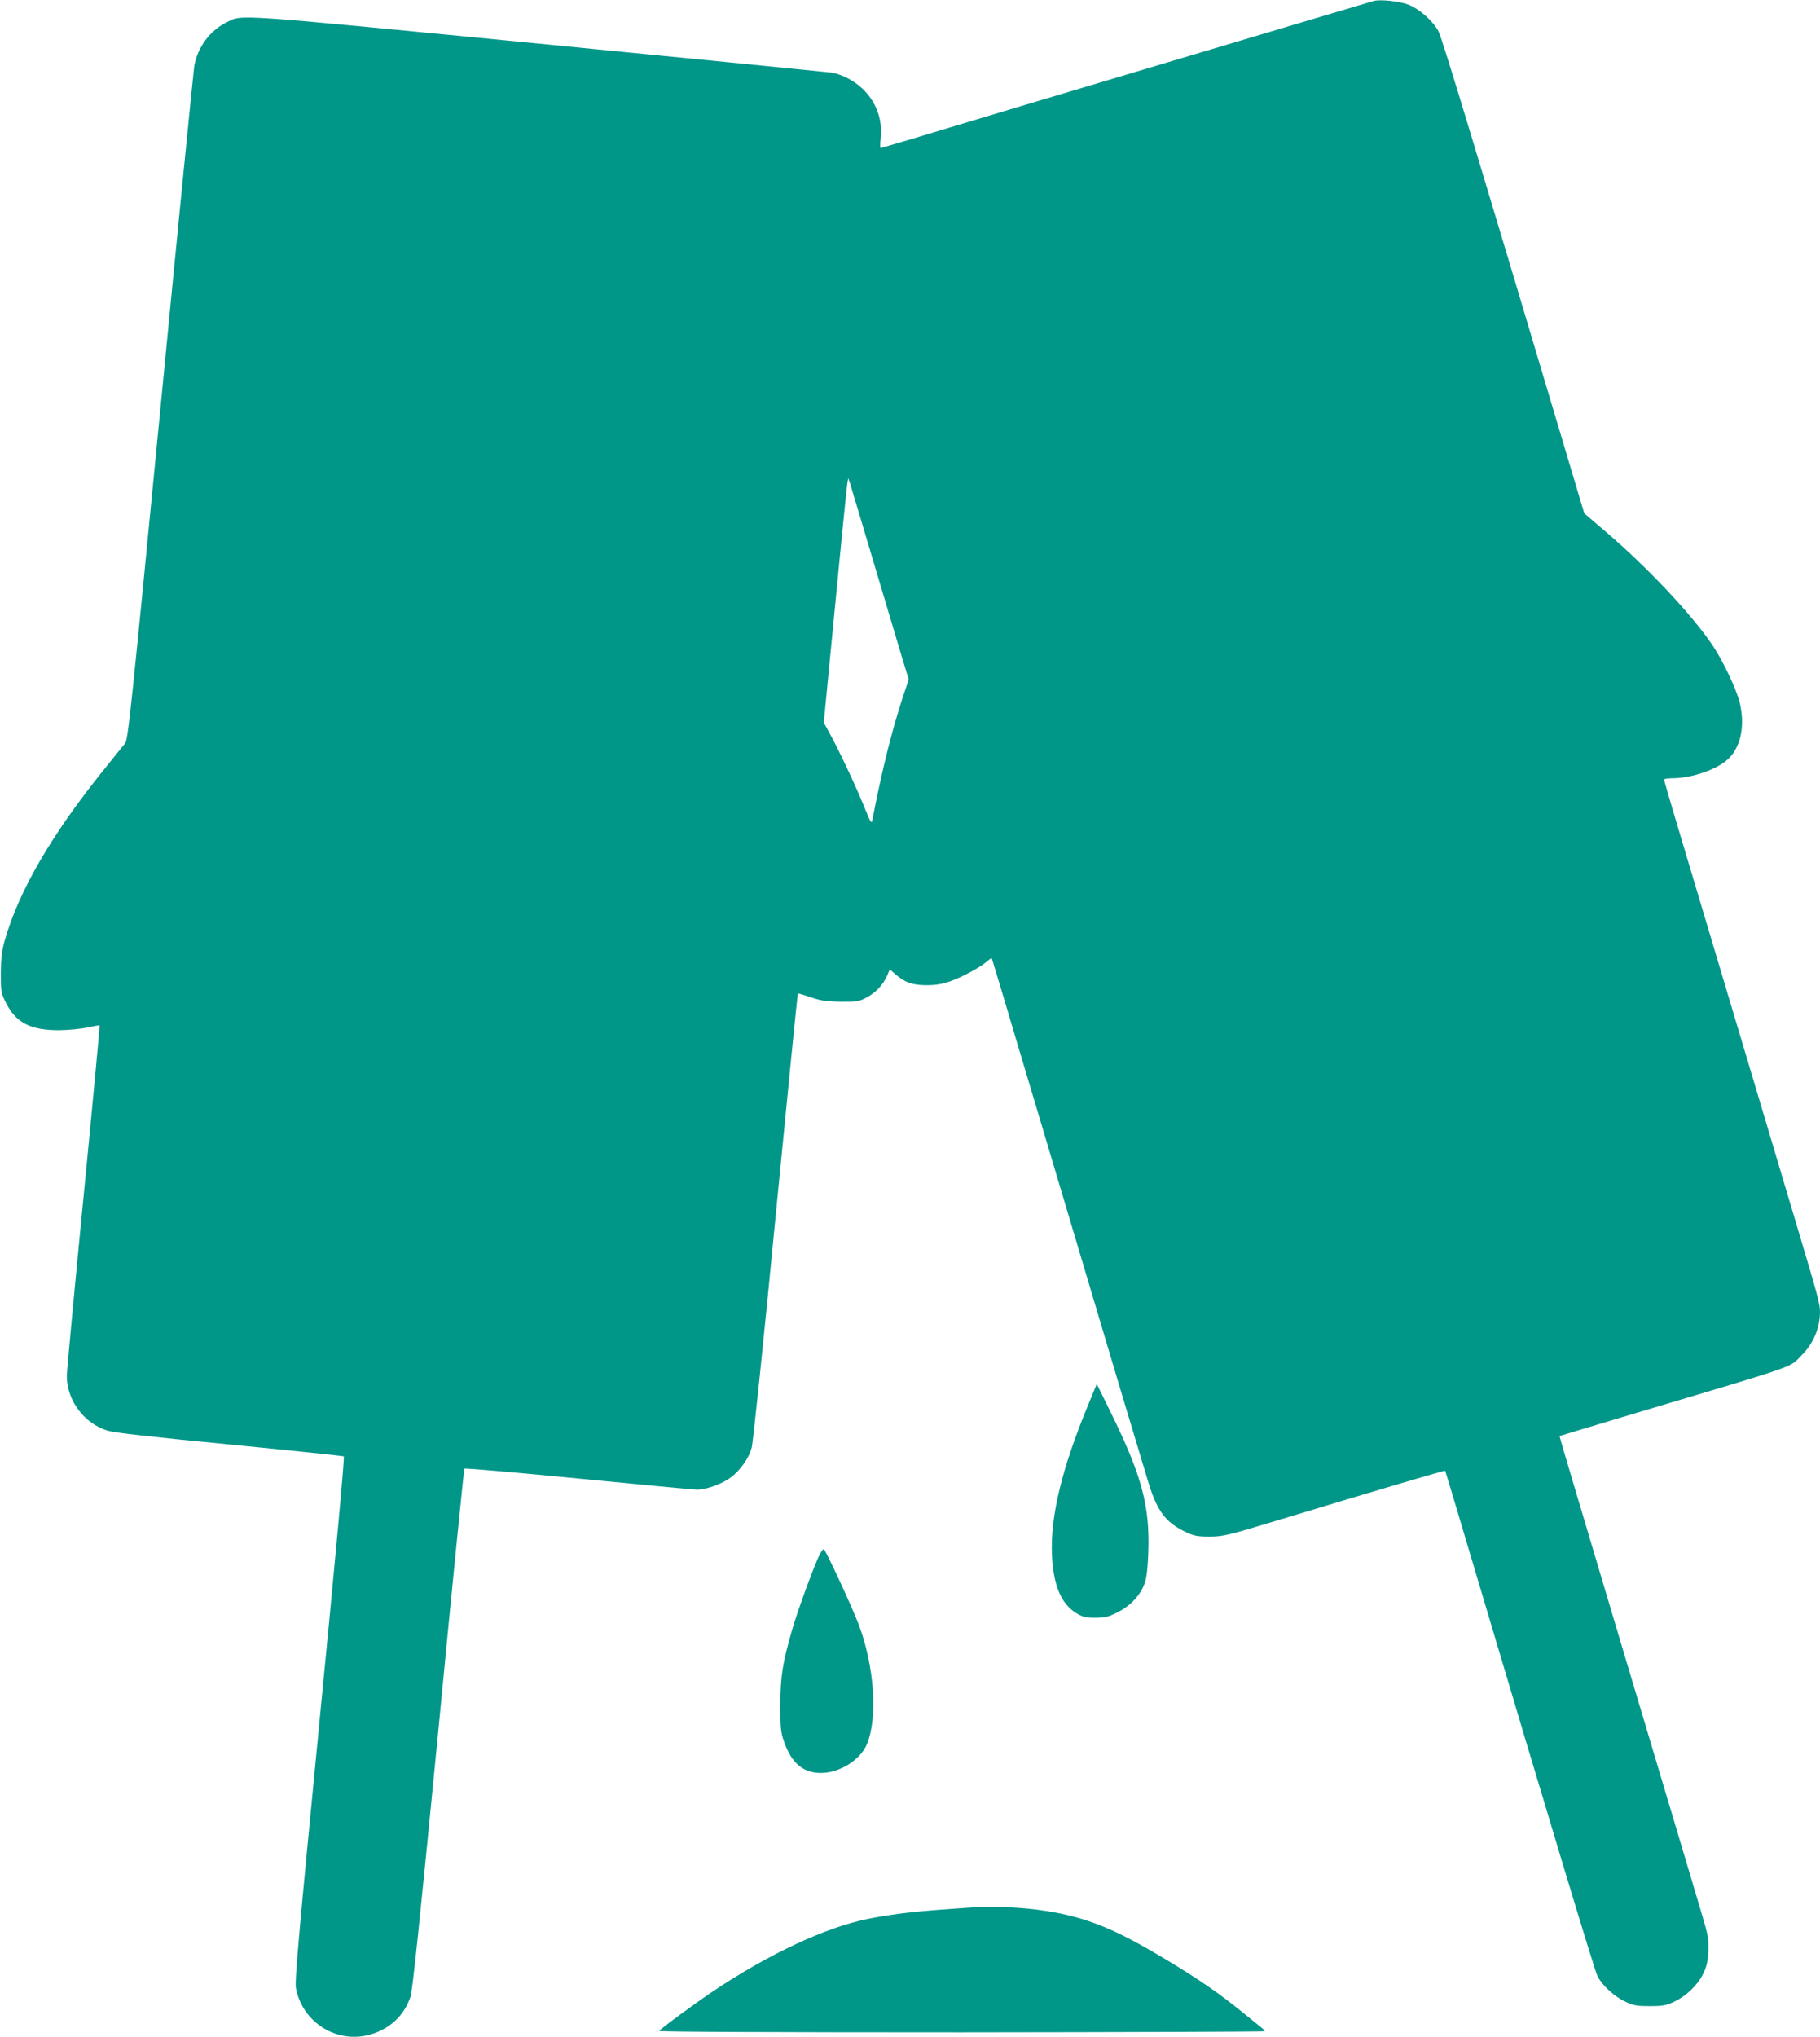 <?xml version="1.0" standalone="no"?>
<!DOCTYPE svg PUBLIC "-//W3C//DTD SVG 20010904//EN"
 "http://www.w3.org/TR/2001/REC-SVG-20010904/DTD/svg10.dtd">
<svg version="1.0" xmlns="http://www.w3.org/2000/svg"
 width="1144pt" height="1280pt" viewBox="0 0 1144 1280"
 preserveAspectRatio="xMidYMid meet">
<g transform="translate(0,1280) scale(0.1,-0.1)"
fill="#009688" stroke="none">
<path d="M8635 12794 c-24 -7 -560 -166 -1290 -384 -297 -89 -736 -220 -975
-291 -239 -72 -524 -157 -632 -190 -109 -32 -200 -59 -203 -59 -3 0 -3 29 1
64 12 118 -30 230 -118 312 -53 49 -130 89 -193 98 -22 3 -850 85 -1840 182
-1951 190 -1857 184 -1960 134 -104 -50 -184 -158 -204 -275 -5 -33 -101 -998
-212 -2145 -187 -1924 -204 -2087 -223 -2111 -12 -14 -66 -82 -121 -150 -338
-417 -548 -777 -637 -1094 -17 -62 -22 -107 -23 -201 0 -119 1 -122 35 -190
63 -122 155 -168 335 -167 55 1 133 8 174 17 41 9 76 15 77 13 2 -2 -43 -487
-101 -1078 -58 -591 -105 -1097 -105 -1125 0 -152 107 -297 255 -343 42 -13
271 -39 768 -87 390 -38 713 -72 718 -75 6 -3 -55 -665 -151 -1647 -134 -1377
-158 -1649 -150 -1694 42 -220 264 -355 476 -289 119 37 204 118 244 234 13
38 59 480 176 1682 86 897 160 1633 163 1637 4 4 326 -24 716 -62 391 -38 726
-70 746 -70 59 0 160 37 213 77 61 47 112 119 131 187 8 28 76 681 150 1451
75 770 138 1401 140 1403 1 1 38 -9 81 -24 66 -22 98 -27 189 -28 101 -1 114
1 161 26 59 31 104 79 130 137 l17 40 36 -31 c58 -51 106 -68 196 -68 59 0 98
7 147 24 76 27 182 84 228 122 17 15 32 25 34 23 1 -2 34 -112 74 -244 39
-132 129 -436 201 -675 295 -991 370 -1239 517 -1735 86 -286 173 -576 194
-645 55 -178 110 -249 237 -308 49 -23 71 -27 148 -27 85 1 107 6 425 102 633
192 1051 315 1054 312 1 -2 71 -233 154 -514 536 -1802 784 -2621 803 -2661
30 -59 106 -129 177 -162 49 -23 70 -27 152 -27 82 0 103 4 152 27 76 35 148
104 183 175 23 47 29 75 33 143 3 76 -1 99 -37 220 -22 74 -139 468 -261 875
-217 725 -343 1149 -540 1810 -54 181 -98 330 -97 332 1 1 223 67 492 148
1034 308 950 279 1030 360 73 72 114 170 115 270 0 53 -10 89 -140 525 -60
201 -175 586 -255 855 -139 466 -383 1282 -521 1744 -35 118 -64 218 -64 223
0 4 24 8 53 8 114 1 258 47 336 109 89 71 123 211 87 364 -20 84 -104 262
-171 362 -132 195 -406 487 -674 716 l-133 114 -88 295 c-572 1920 -806 2693
-828 2733 -36 67 -120 141 -190 168 -55 21 -175 34 -217 23z m-3140 -3539 c80
-269 162 -543 181 -607 l36 -117 -41 -123 c-71 -221 -125 -440 -188 -761 -4
-25 -10 -17 -44 67 -50 126 -149 337 -211 454 l-50 92 72 743 c39 408 74 753
77 767 l5 25 9 -25 c4 -14 74 -245 154 -515z"/>
<path d="M6838 3968 c-163 -395 -235 -692 -226 -932 8 -192 56 -312 152 -371
43 -26 59 -30 120 -30 60 0 82 5 138 33 82 40 147 109 173 184 13 37 19 94 23
192 10 295 -40 482 -236 881 l-88 179 -56 -136z"/>
<path d="M5143 3013 c-44 -100 -130 -337 -163 -450 -62 -216 -74 -294 -75
-473 0 -148 2 -172 23 -233 47 -135 120 -197 232 -197 116 0 246 80 288 178
70 163 49 490 -49 751 -43 114 -207 468 -221 477 -5 3 -20 -21 -35 -53z"/>
<path d="M6095 814 c-22 -2 -110 -8 -195 -14 -161 -12 -311 -30 -440 -56 -267
-53 -622 -218 -980 -457 -114 -77 -327 -233 -336 -248 -3 -6 727 -9 1900 -9
1048 1 1906 4 1906 7 0 3 -6 11 -14 17 -8 6 -67 54 -132 107 -153 123 -266
201 -489 335 -283 169 -446 239 -660 283 -170 34 -388 48 -560 35z"/>
</g>
</svg>
